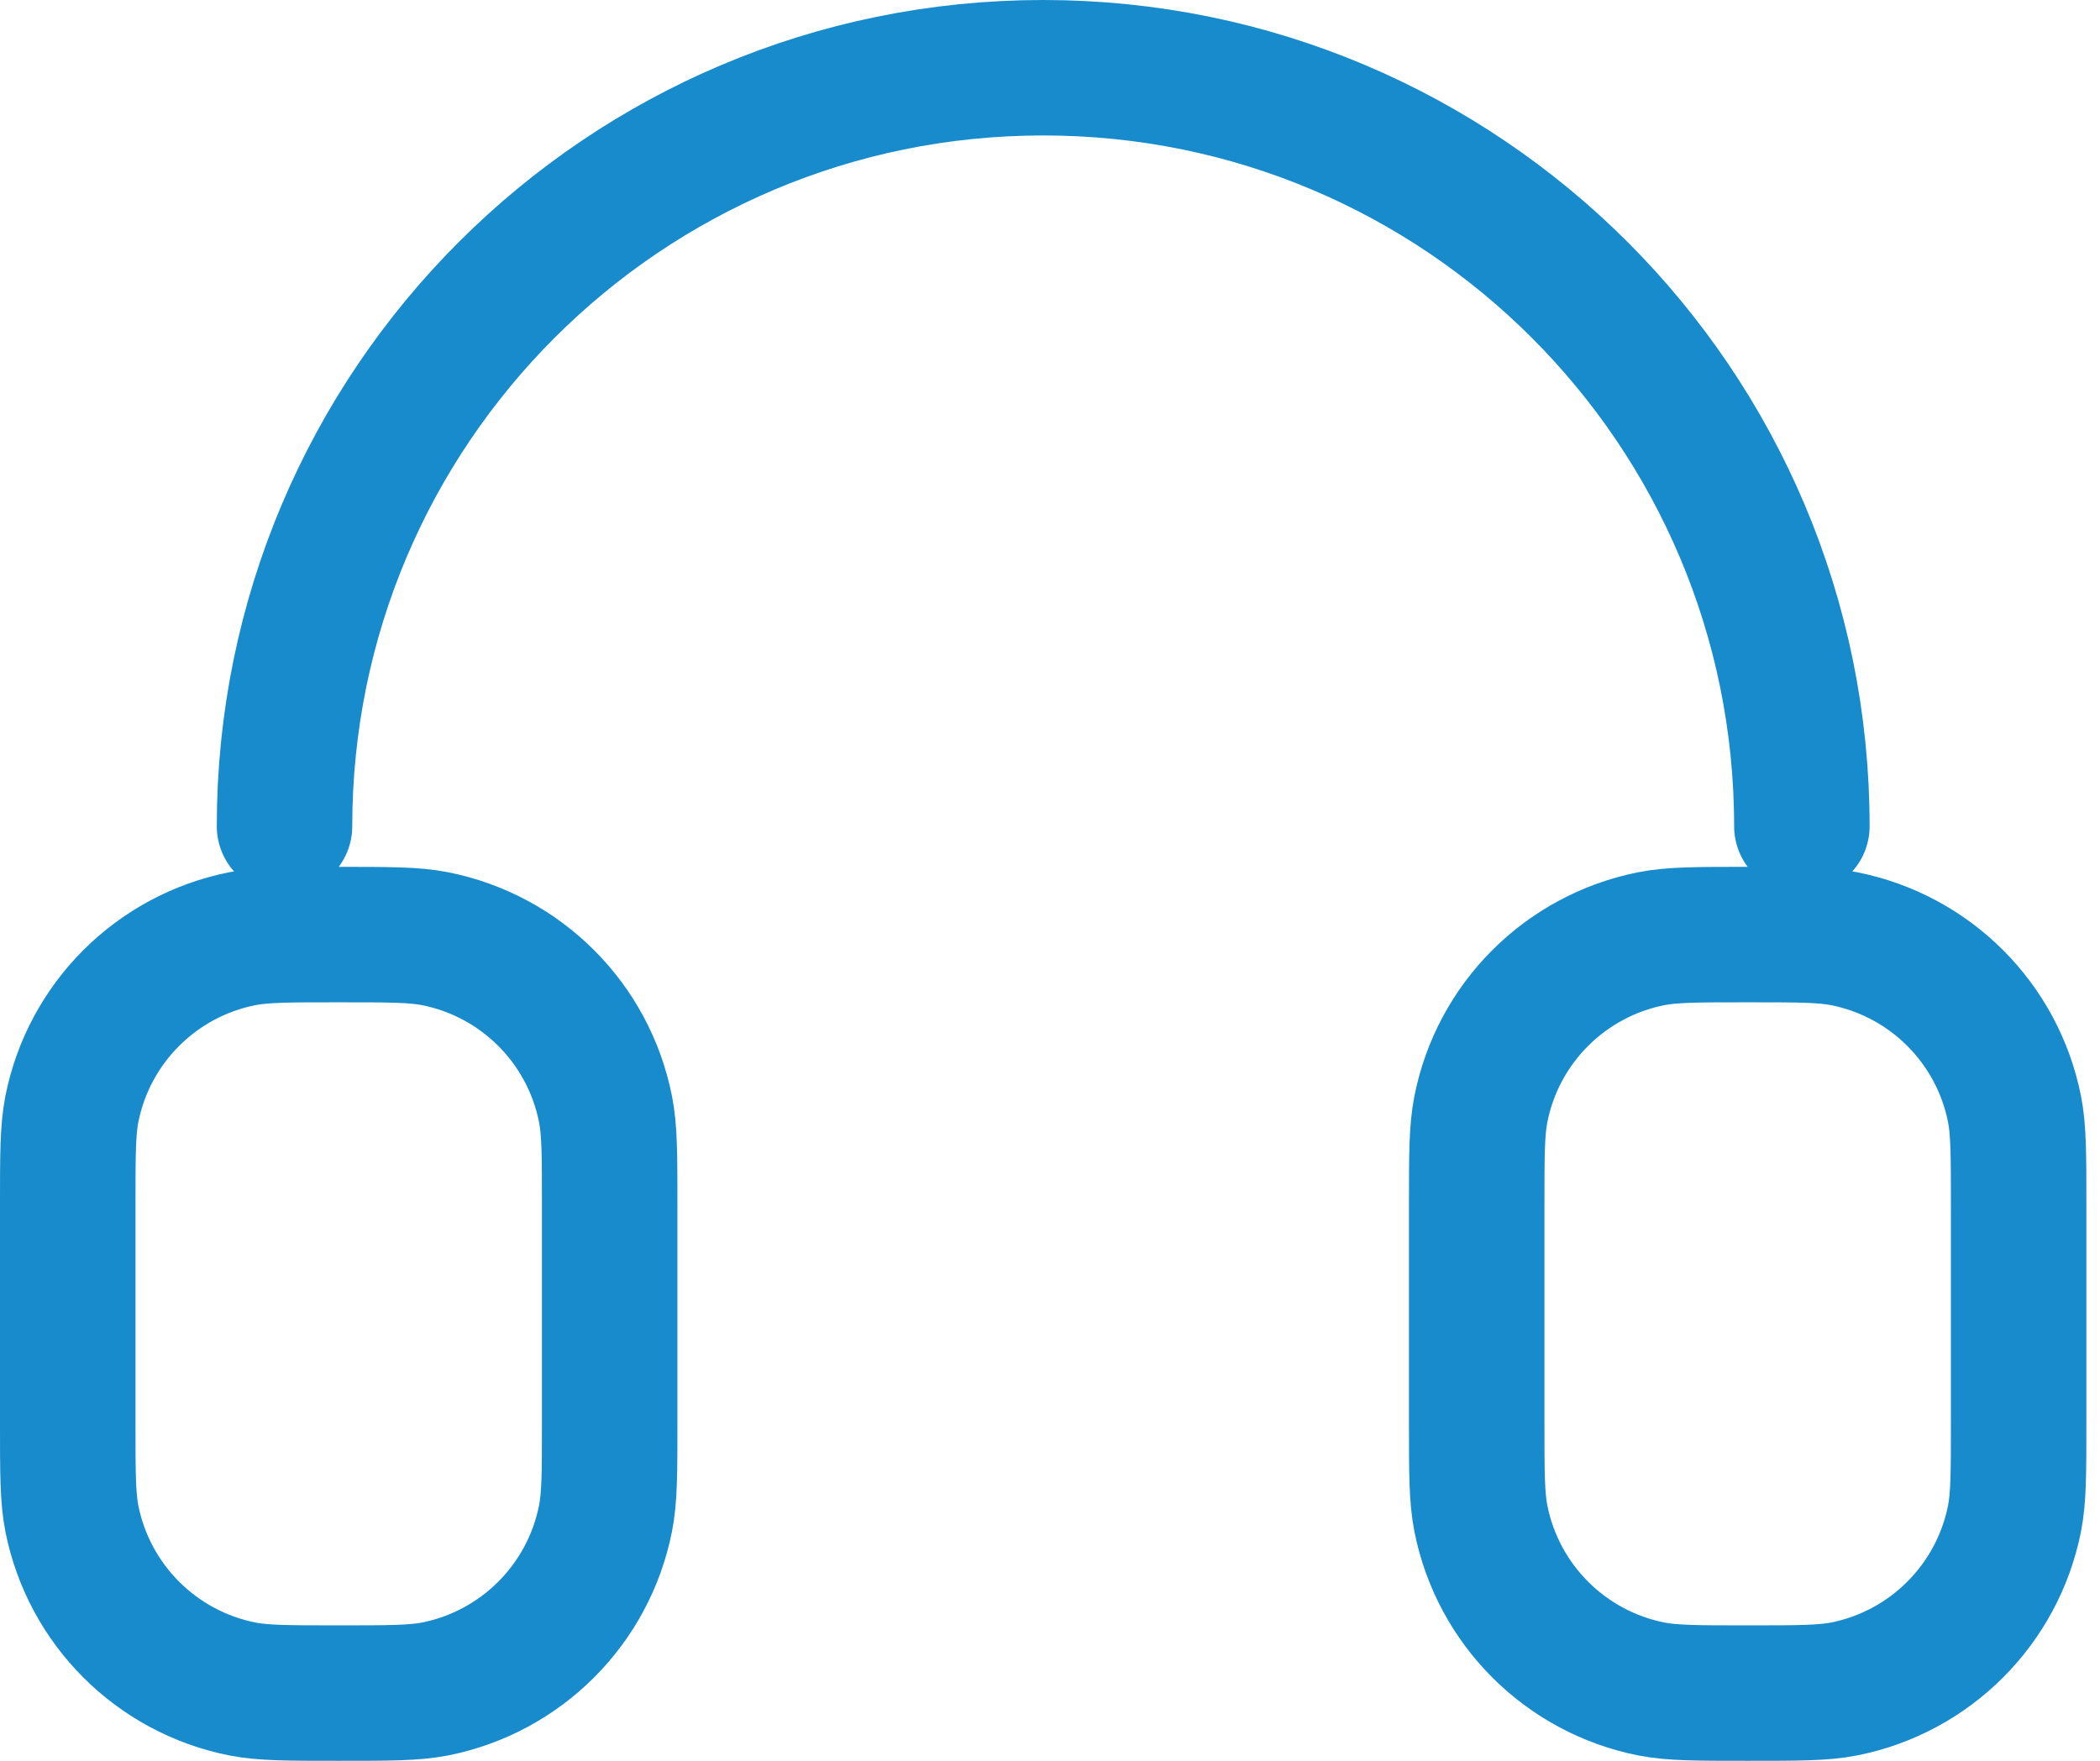 <svg width="31" height="26" viewBox="0 0 31 26" fill="none" xmlns="http://www.w3.org/2000/svg">
<path d="M26.599 12.2C26.599 6.014 21.585 1 15.4 1C9.214 1 4.2 6.014 4.2 12.2M21.799 17.8V21C21.799 21.743 21.799 22.115 21.861 22.424C22.113 23.693 23.106 24.686 24.375 24.939C24.684 25 25.056 25 25.799 25C26.543 25 26.915 25 27.224 24.939C28.493 24.686 29.485 23.693 29.738 22.424C29.799 22.115 29.799 21.743 29.799 21V17.8C29.799 17.056 29.799 16.684 29.738 16.375C29.485 15.105 28.493 14.114 27.224 13.861C26.915 13.8 26.543 13.8 25.799 13.8C25.056 13.8 24.684 13.8 24.375 13.861C23.106 14.114 22.113 15.105 21.861 16.375C21.799 16.684 21.799 17.056 21.799 17.8ZM9 17.8V21C9 21.743 9 22.115 8.938 22.424C8.686 23.693 7.693 24.686 6.424 24.939C6.115 25 5.743 25 5 25C4.257 25 3.885 25 3.576 24.939C2.306 24.686 1.314 23.693 1.061 22.424C1 22.115 1 21.743 1 21V17.8C1 17.056 1 16.684 1.061 16.375C1.314 15.105 2.306 14.114 3.576 13.861C3.885 13.8 4.257 13.8 5 13.8C5.743 13.8 6.115 13.8 6.424 13.861C7.693 14.114 8.686 15.105 8.938 16.375C9 16.684 9 17.056 9 17.8Z" stroke="#178BCB" stroke-width="2" stroke-linecap="round" stroke-linejoin="round"/>
</svg>
